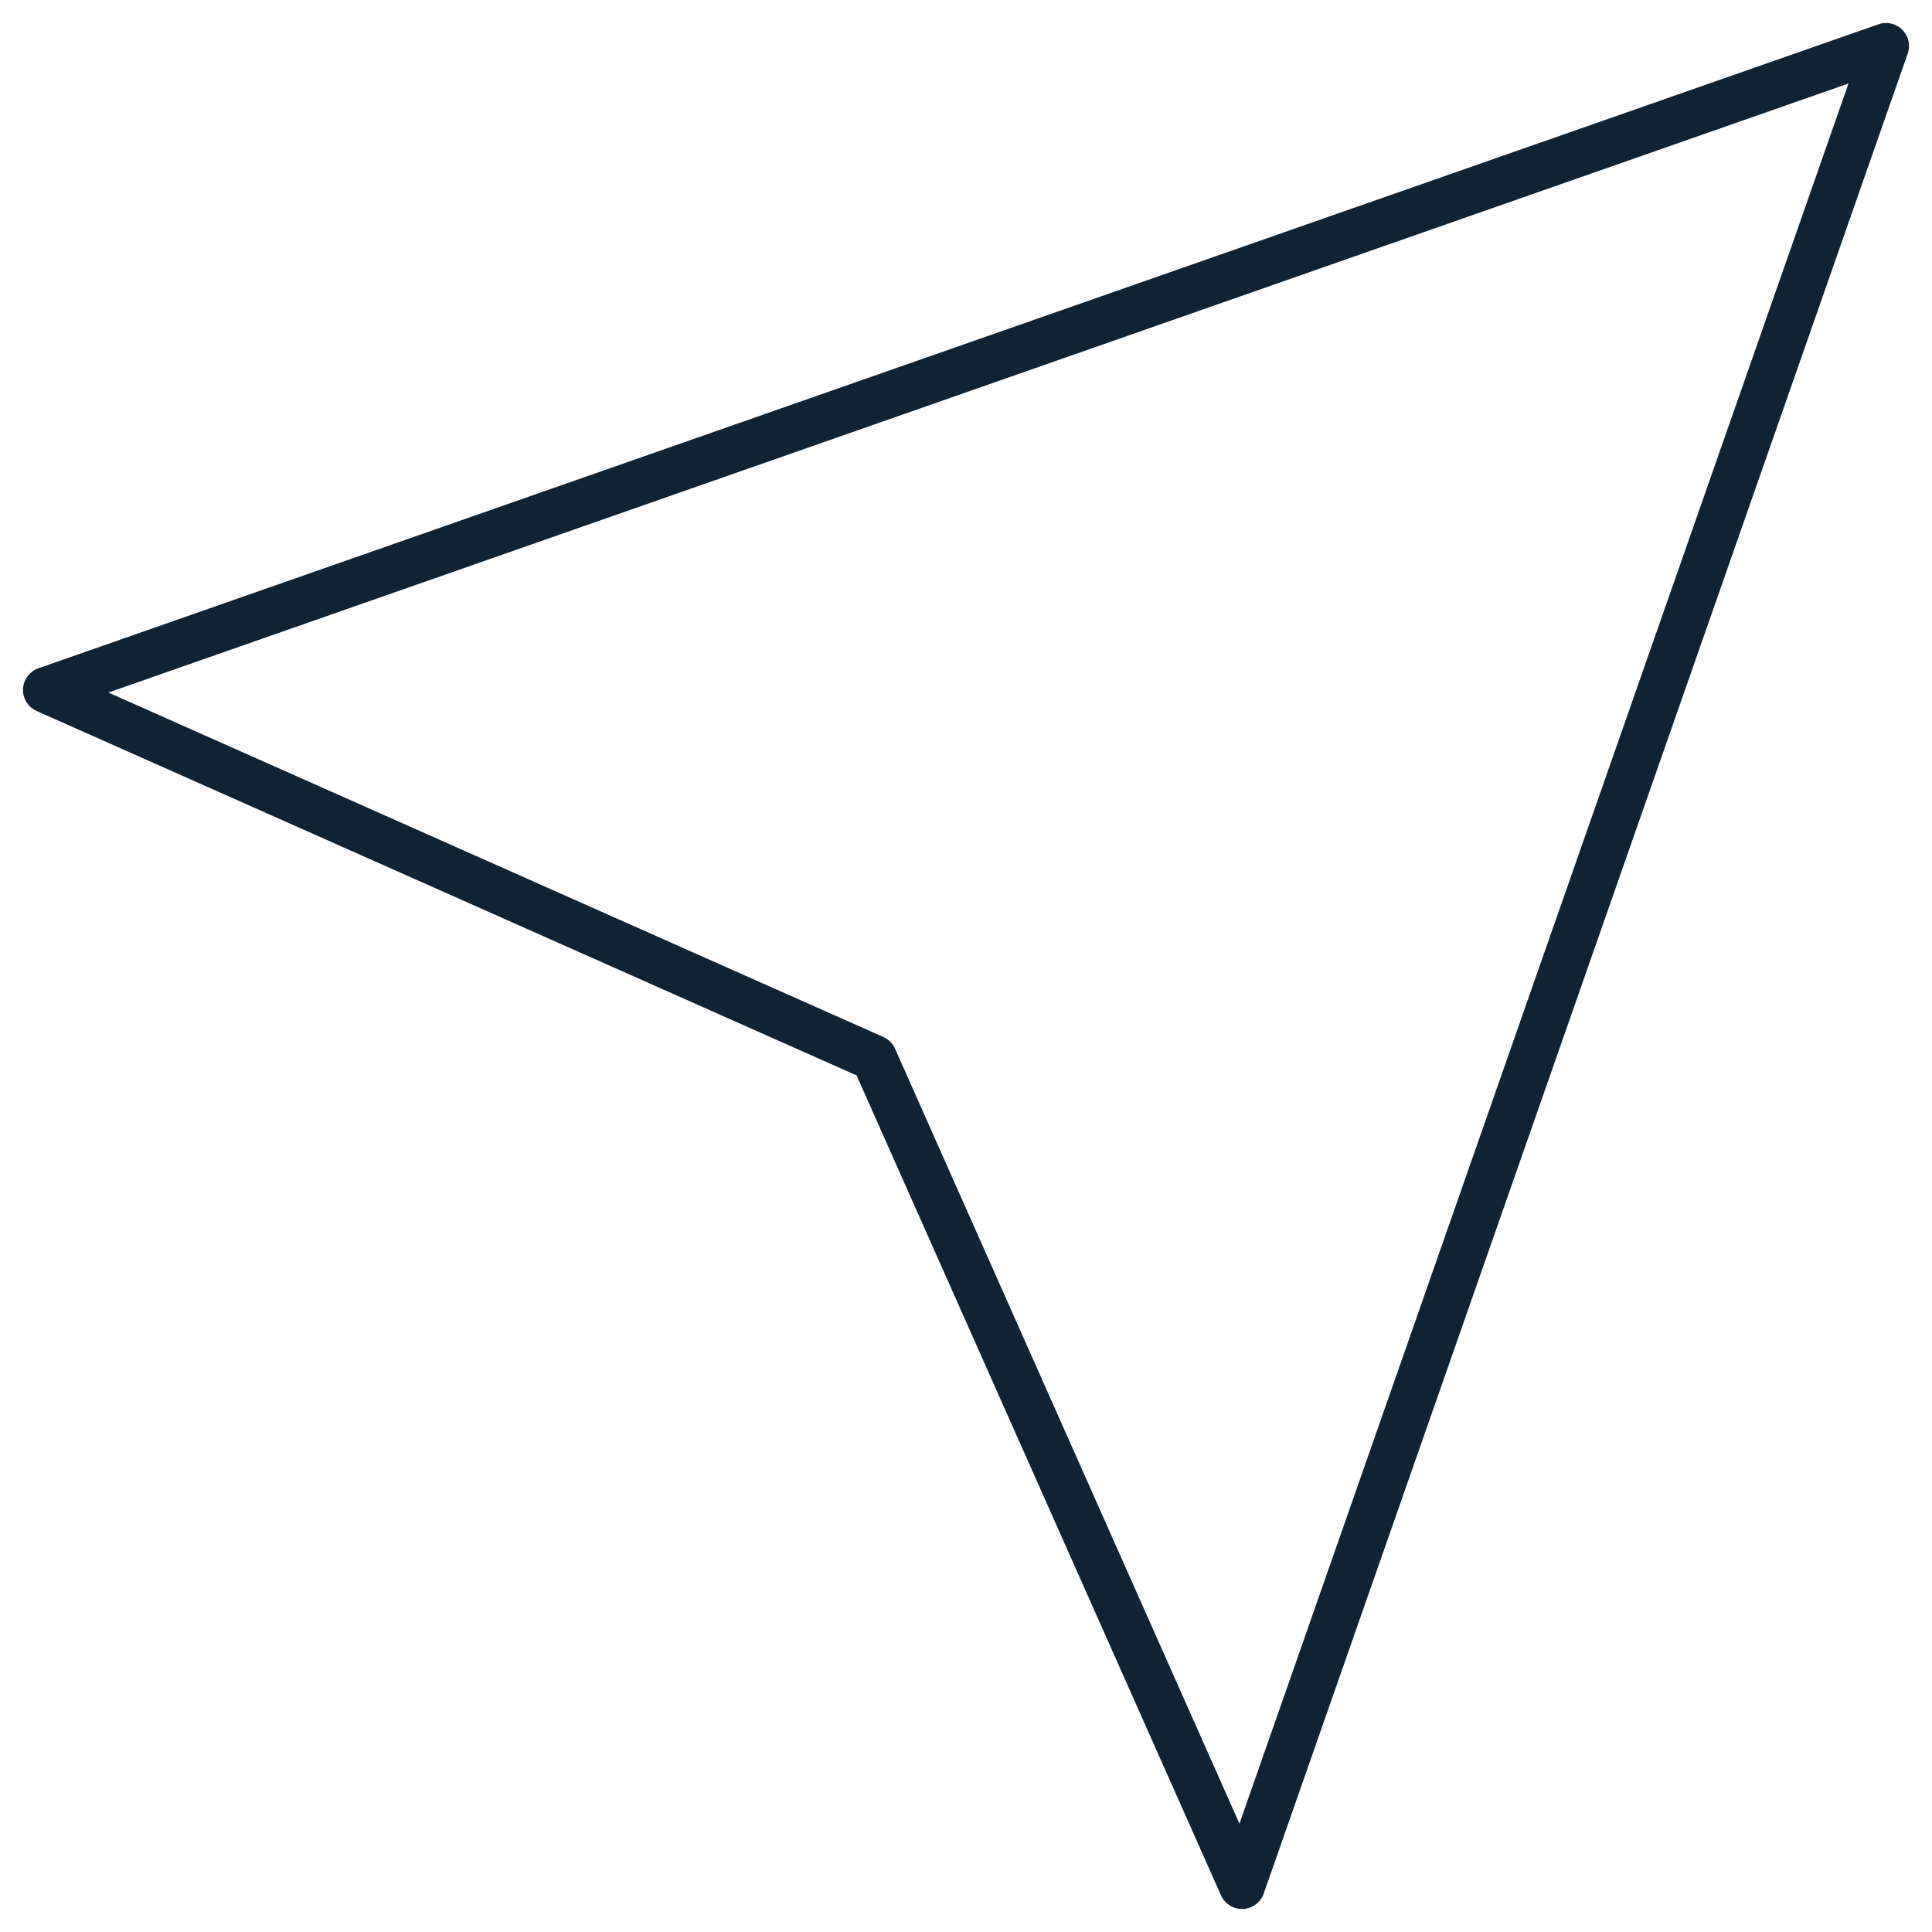 <?xml version="1.0" encoding="UTF-8"?>
<svg xmlns="http://www.w3.org/2000/svg" width="42" height="42" viewBox="0 0 42 42" fill="none">
  <path d="M41 1L27 41L19 23L1 15L41 1Z" stroke="#102335" stroke-linecap="round" stroke-linejoin="round"></path>
</svg>
